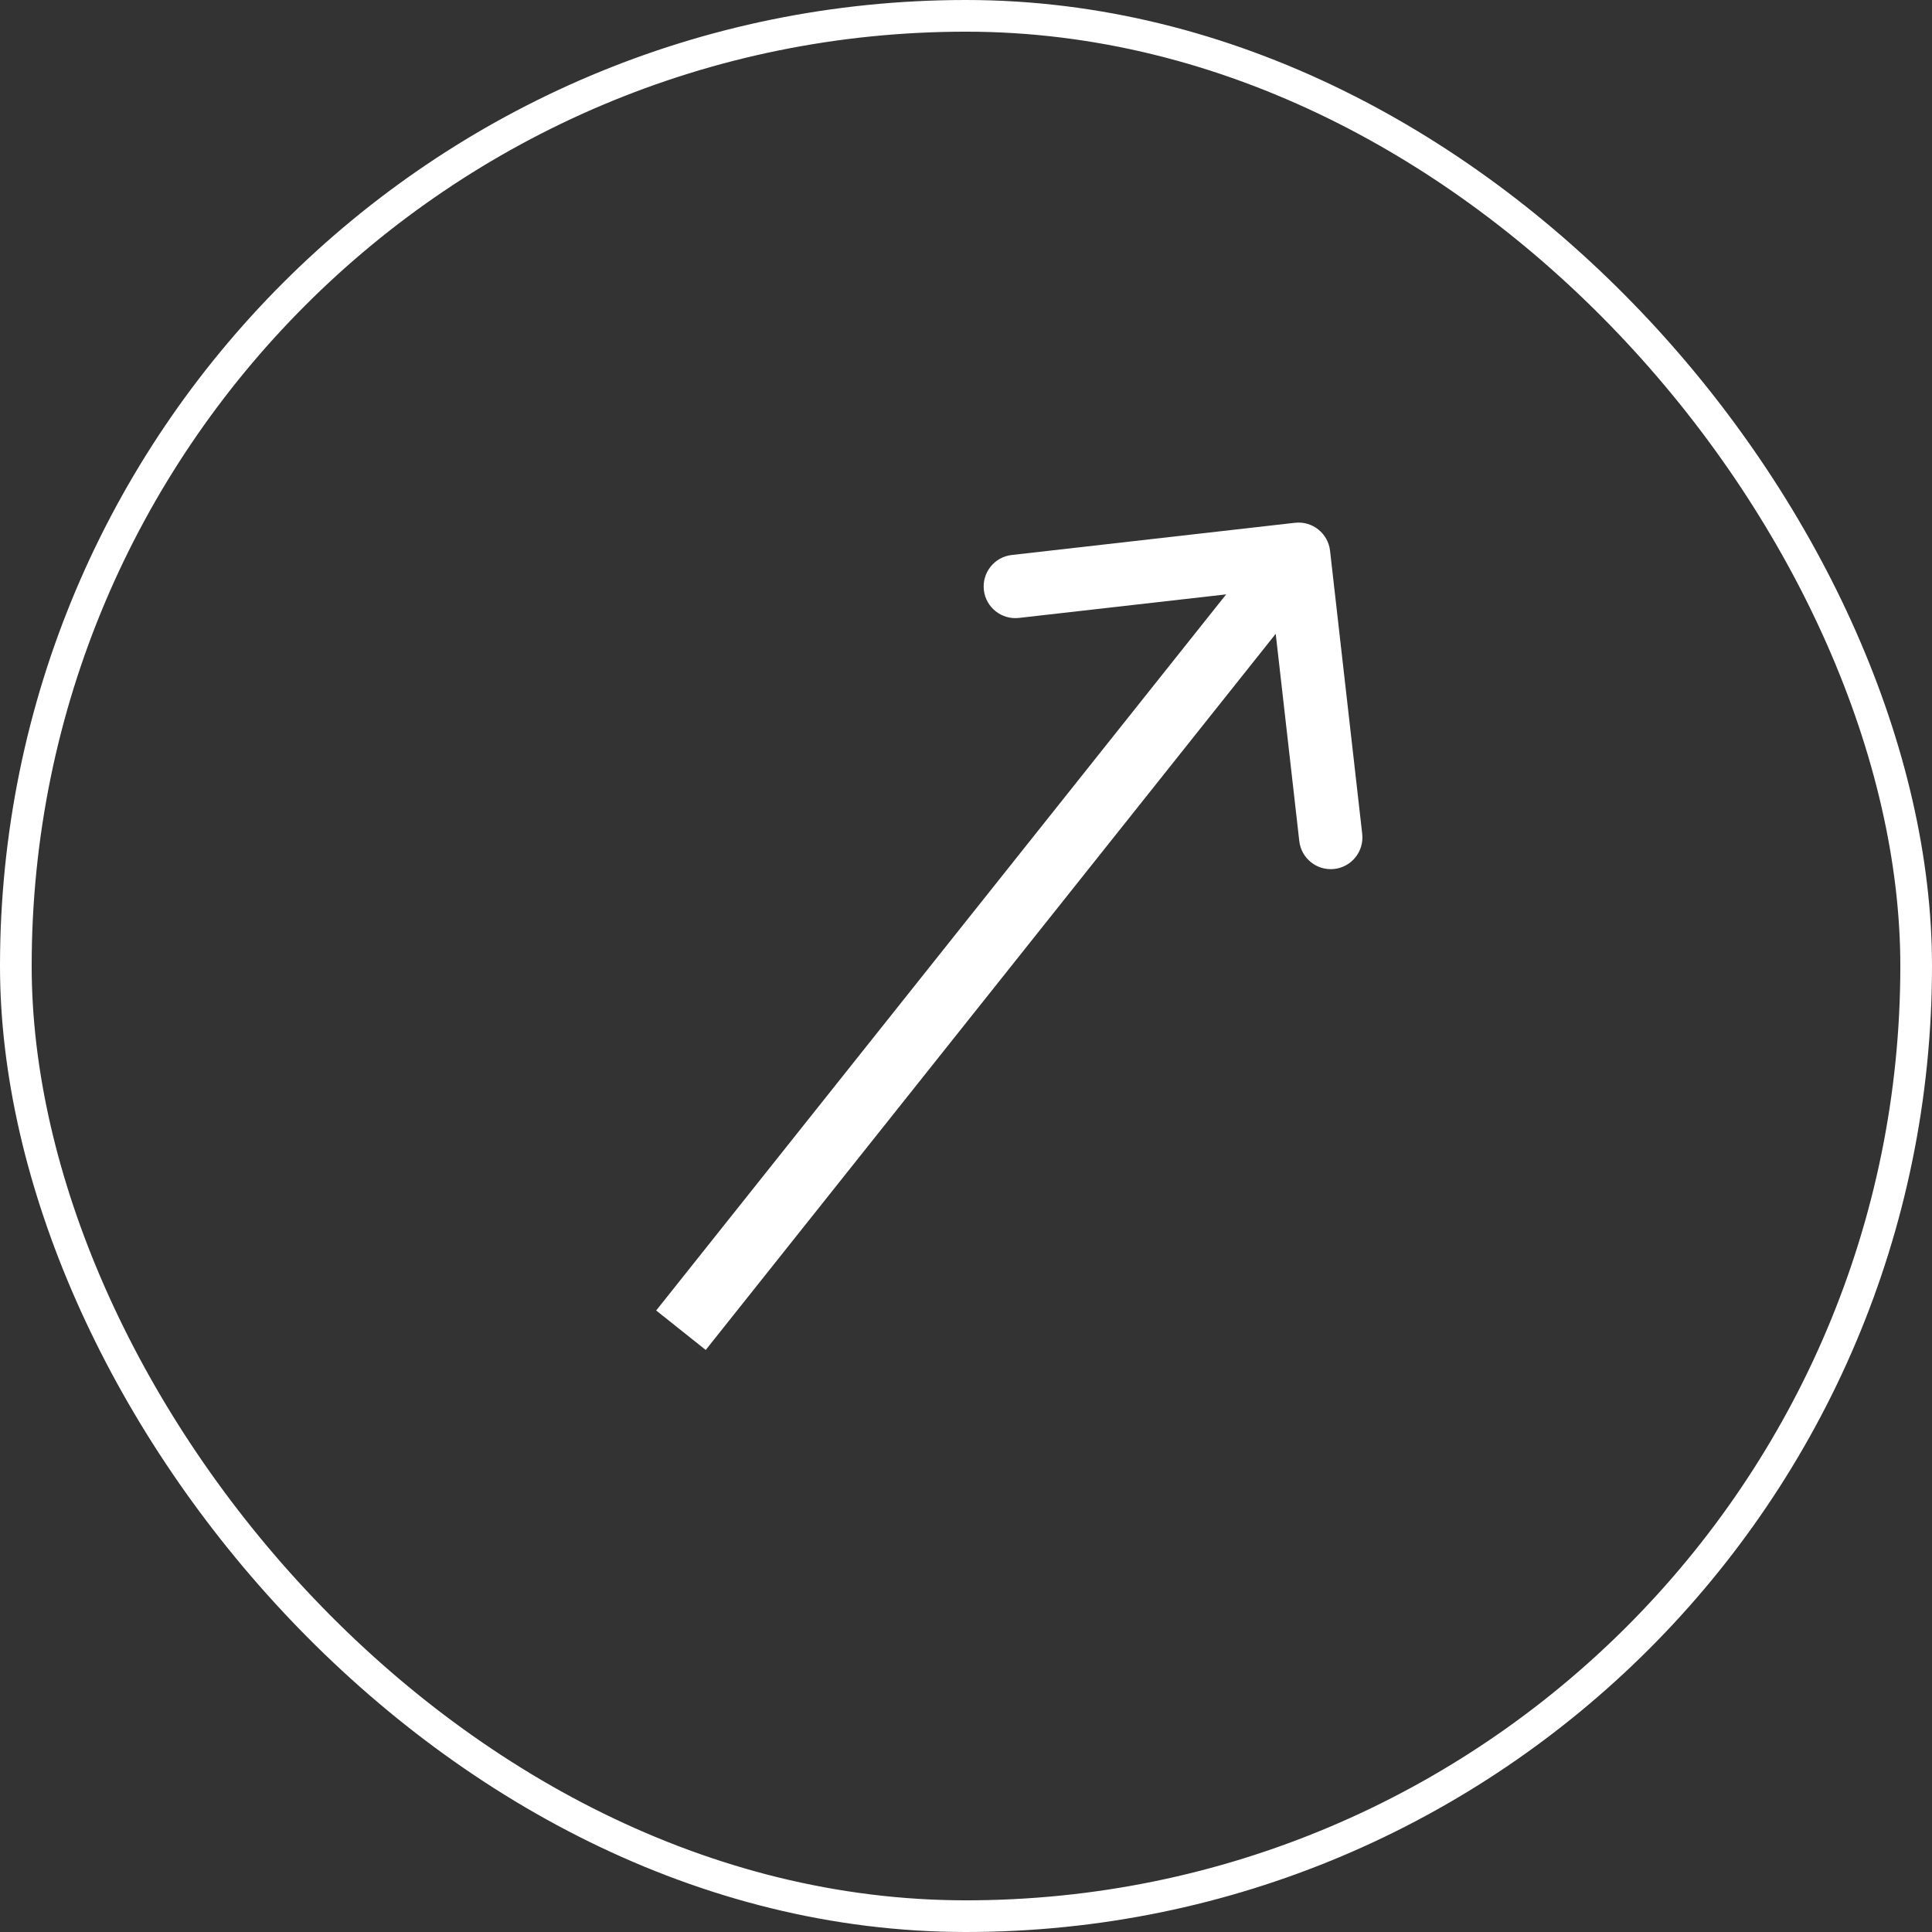 <?xml version="1.0" encoding="UTF-8"?> <svg xmlns="http://www.w3.org/2000/svg" width="61" height="61" viewBox="0 0 61 61" fill="none"><rect x="0" y="0" width="61" height="61" fill="#333333" stroke="none"/><rect x="0.5" y="0.5" width="60" height="60" rx="30" stroke="white"></rect><path d="M41.994 17.387C41.931 16.838 41.436 16.444 40.887 16.506L31.945 17.523C31.396 17.585 31.002 18.08 31.064 18.629C31.126 19.178 31.622 19.572 32.17 19.51L40.119 18.607L41.023 26.555C41.085 27.104 41.58 27.498 42.129 27.436C42.678 27.374 43.072 26.878 43.01 26.329L41.994 17.387ZM22.282 42.623L41.782 18.123L40.218 16.877L20.718 41.377L22.282 42.623Z" fill="white"></path></svg> 